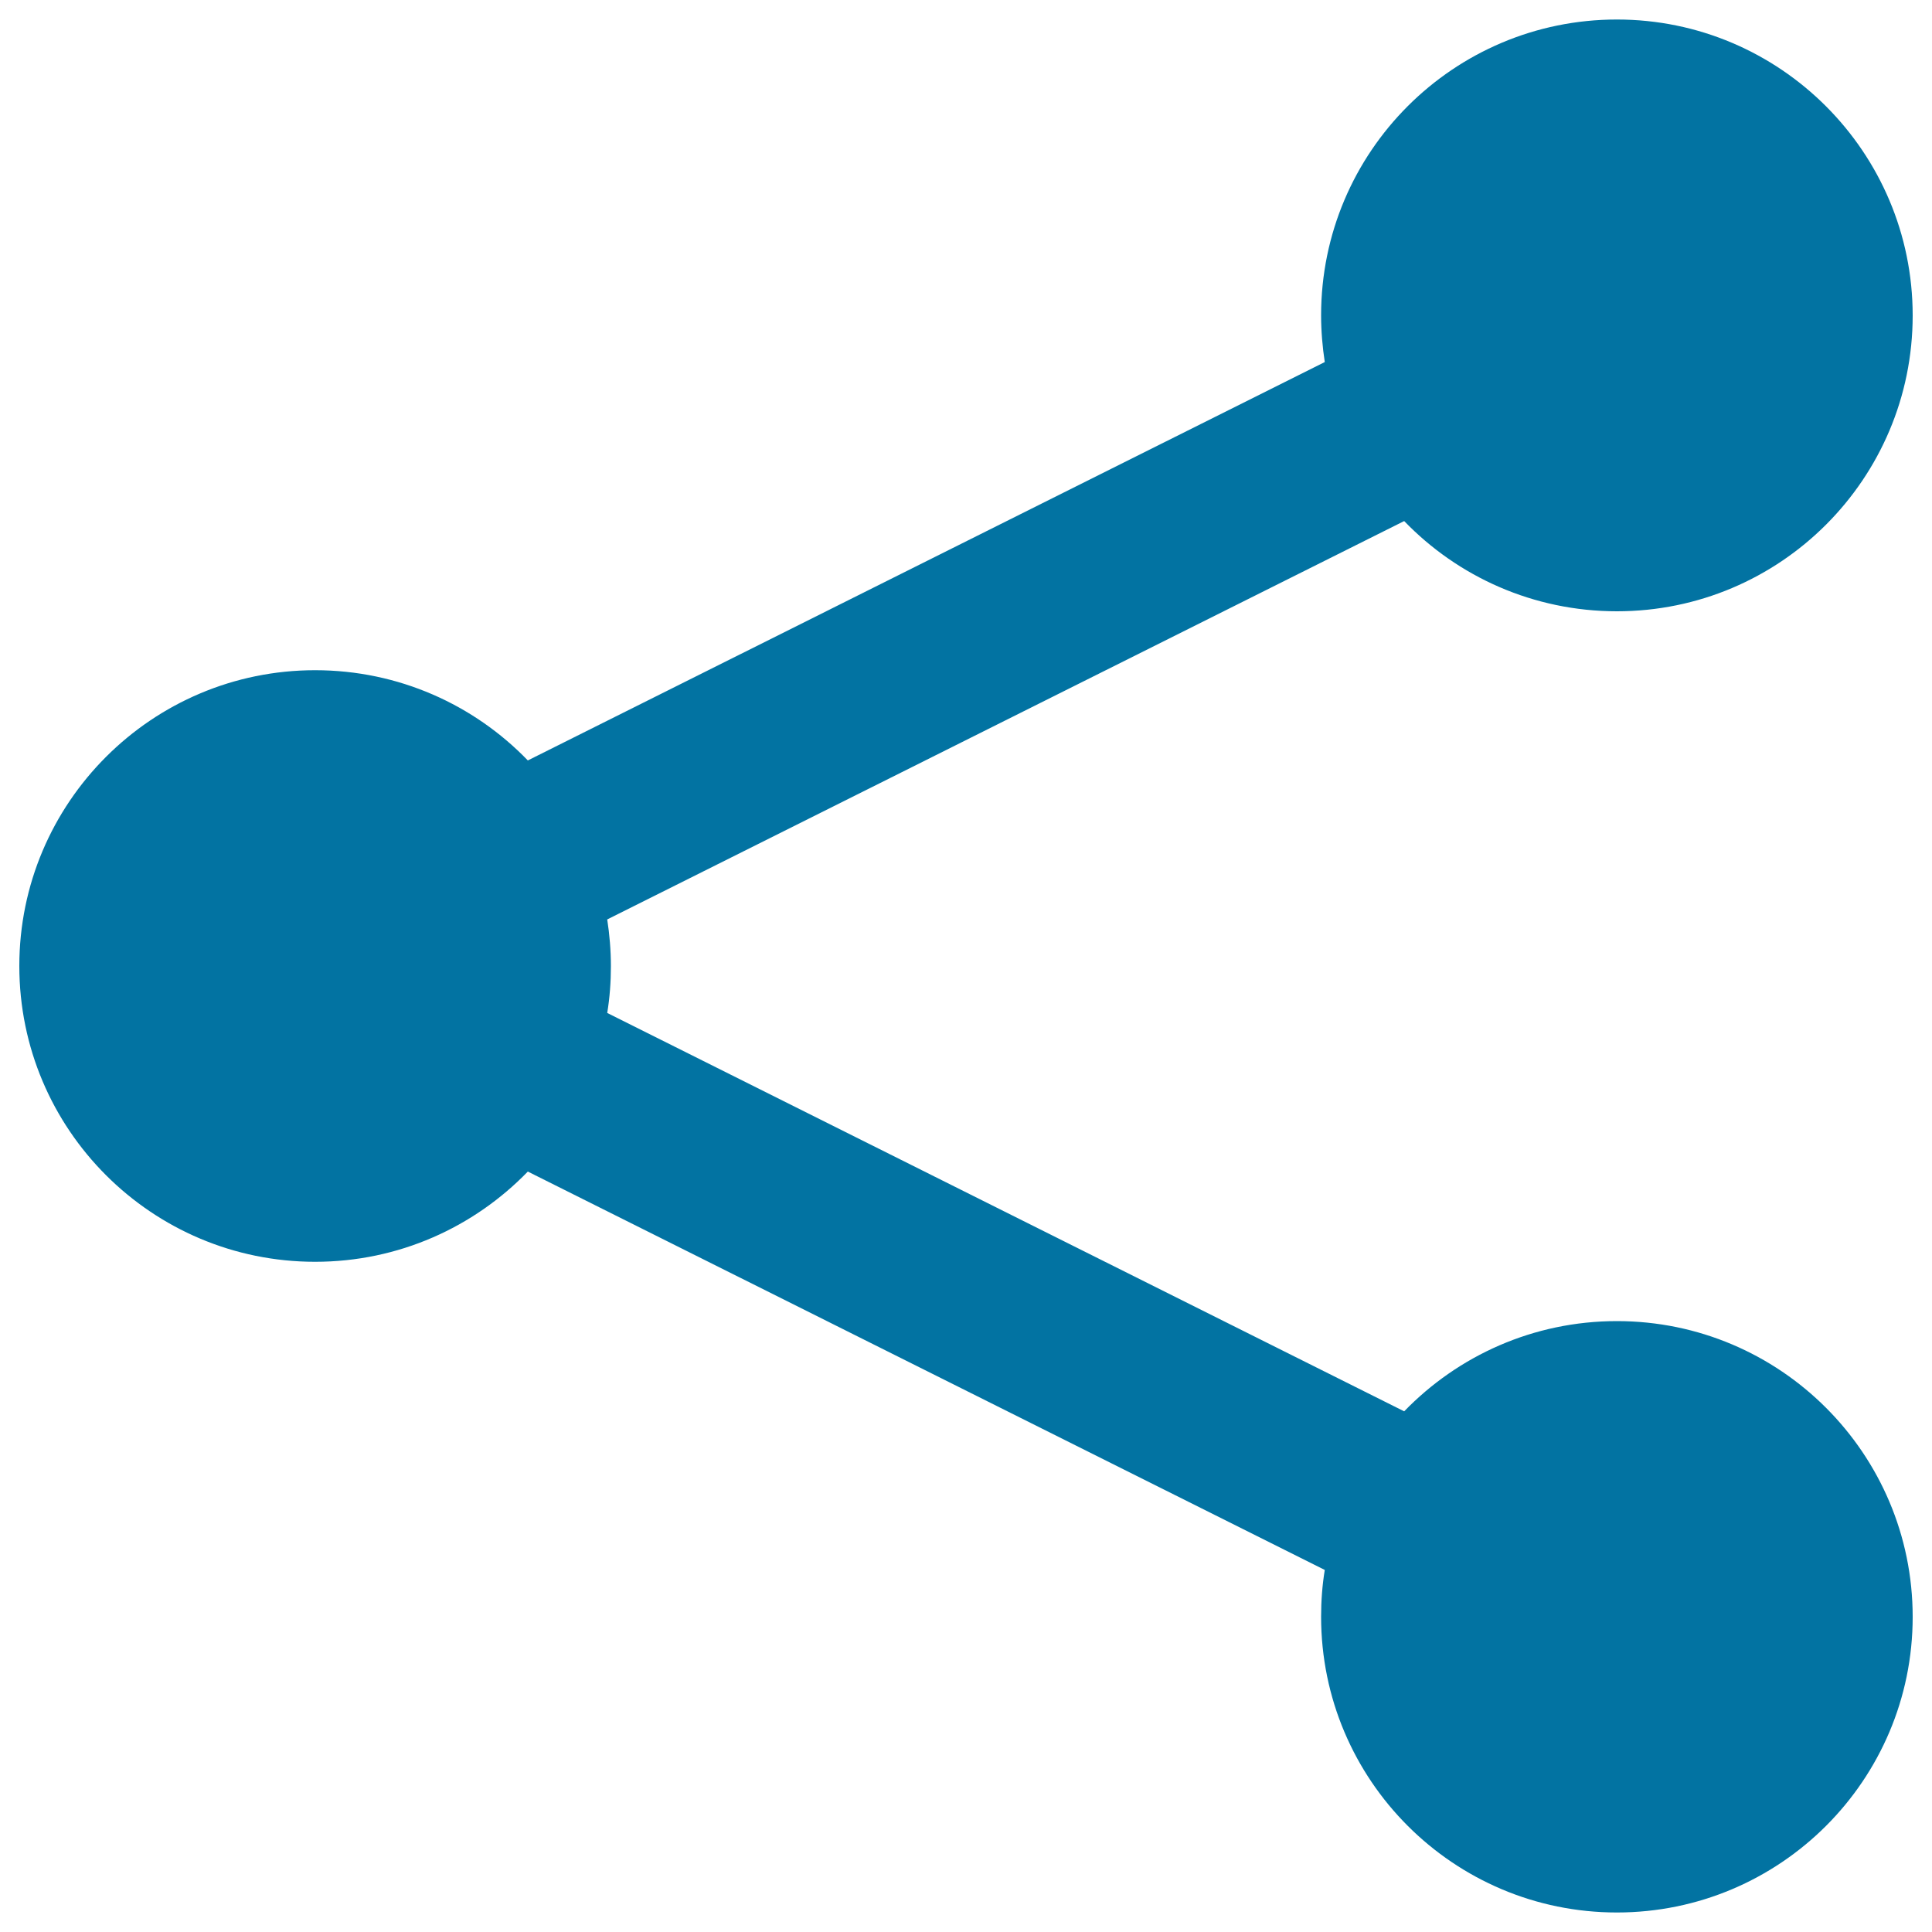 <svg xmlns="http://www.w3.org/2000/svg" viewBox="0 0 1000 1000" style="fill:#0273a2">
<title>Share SVG icon</title>
<path d="M10,10L10,10L10,10z"/><path d="M836.9,683.8c-43.2,0-82.2,17.9-110.1,46.7L314.3,524.3c1.3-7.9,1.9-16,1.9-24.2c0-8.2-0.7-16.4-1.9-24.2l412.5-206.2c27.8,28.8,66.9,46.7,110.1,46.7c84.6,0,153.1-68.6,153.1-153.1S921.4,10.1,836.9,10.1S683.8,78.6,683.8,163.2c0,8.2,0.7,16.4,1.9,24.2L273.2,393.6c-27.8-28.8-66.9-46.7-110.1-46.7C78.6,346.9,10,415.5,10,500c0,84.6,68.6,153.1,153.1,153.1c43.2,0,82.2-17.9,110.1-46.7l412.5,206.2c-1.3,7.9-1.9,16-1.9,24.2c0,84.6,68.6,153.1,153.1,153.1S990,921.4,990,836.9S921.4,683.8,836.9,683.8z"/>
</svg>